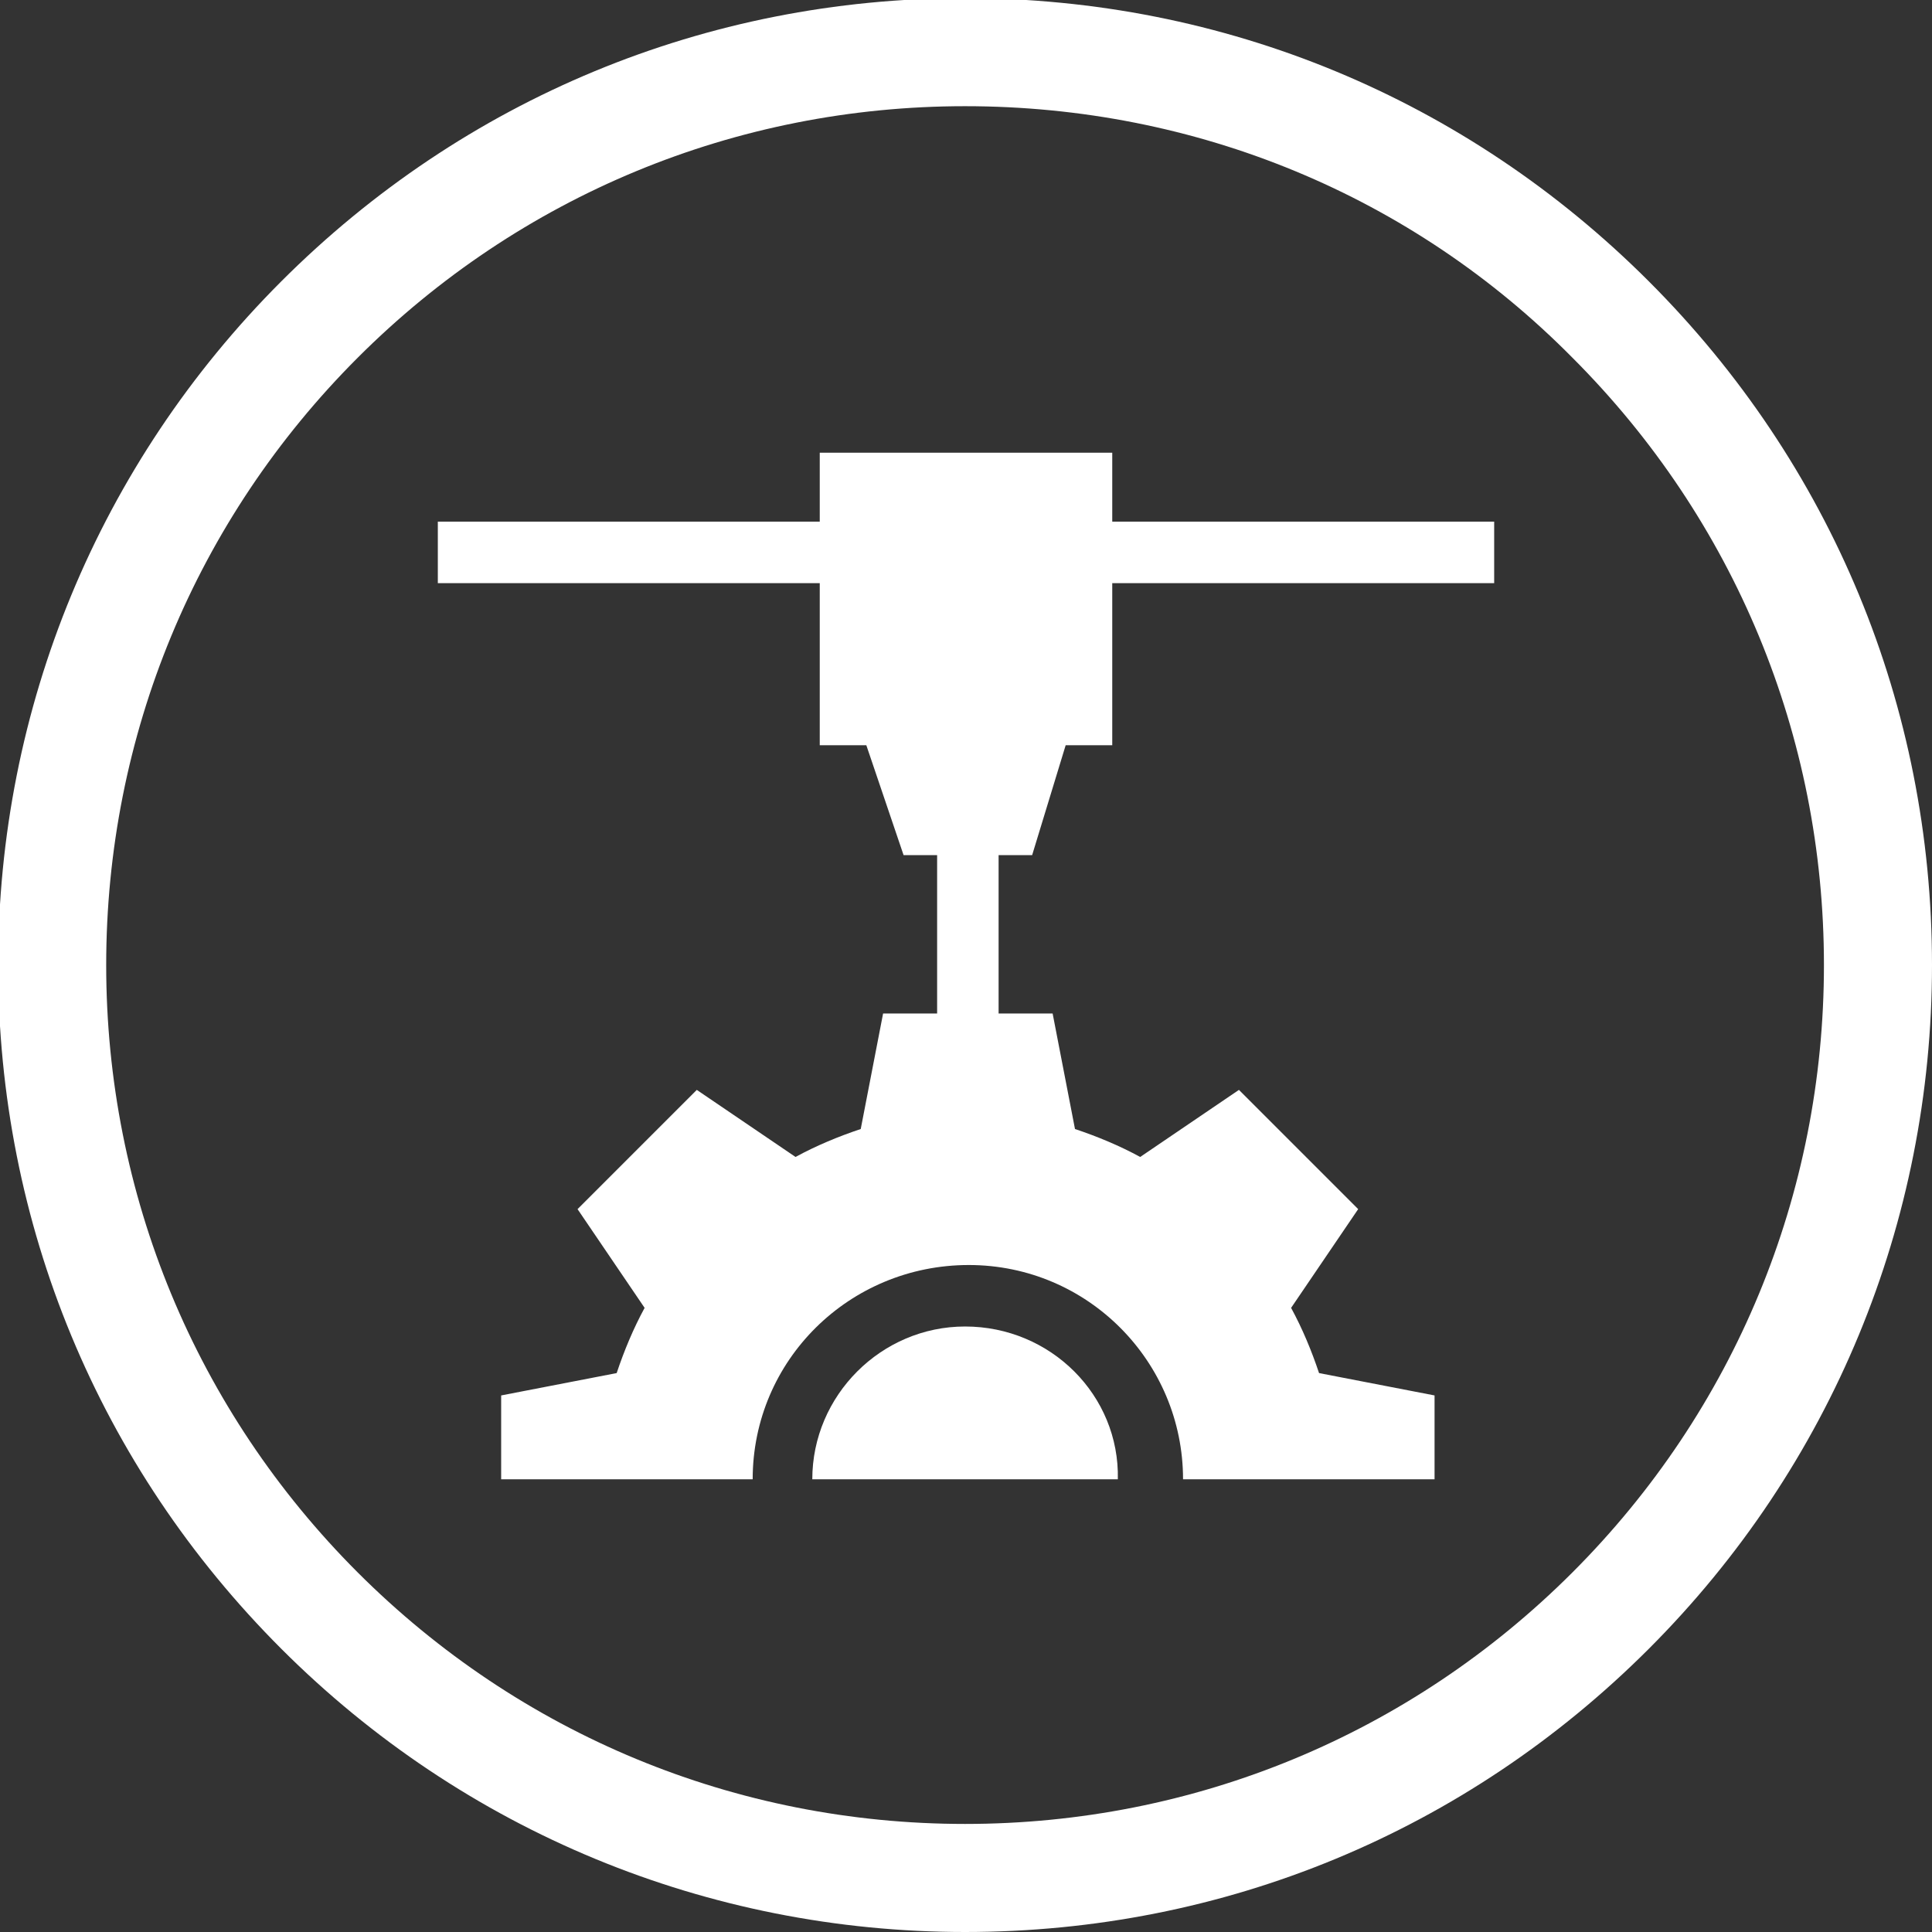 <?xml version="1.0" encoding="utf-8"?>
<!-- Generator: Adobe Illustrator 19.1.1, SVG Export Plug-In . SVG Version: 6.00 Build 0)  -->
<svg version="1.1" id="Warstwa_1" xmlns="http://www.w3.org/2000/svg" xmlns:xlink="http://www.w3.org/1999/xlink" x="0px" y="0px"
	 viewBox="-245 369.2 103.7 103.7" style="enable-background:new -245 369.2 103.7 103.7;" xml:space="preserve">
<rect x="-245" y="369.2" width="103.7" height="103.7" fill="#333333" stroke="none"/>
<style type="text/css">
	.st0{fill:#FFFFFF;}
</style>
<g>
	<path class="st0" d="M-193.2,472.9c-13.8,0-26.9-5.4-36.7-15.2c-9.8-9.8-15.2-22.8-15.2-36.7c0-13.8,5.4-26.9,15.2-36.7
		s22.8-15.2,36.7-15.2s26.9,5.4,36.7,15.2c9.8,9.8,15.2,22.8,15.2,36.7c0,13.8-5.4,26.9-15.2,36.7
		C-166.3,467.5-179.3,472.9-193.2,472.9z M-193.2,374.9c-12.3,0-23.9,4.8-32.6,13.5s-13.5,20.3-13.5,32.6c0,12.3,4.8,23.9,13.5,32.6
		c8.7,8.7,20.3,13.5,32.6,13.5s23.9-4.8,32.6-13.5c8.7-8.7,13.5-20.3,13.5-32.6c0-12.3-4.8-23.9-13.5-32.6
		C-169.2,379.7-180.8,374.9-193.2,374.9z"/>
</g>
<g>
	<g>
		<g>
			<g>
				<path class="st0" d="M-193.2,440.4c-4.5,0-8.2,3.7-8.2,8.2h16.4C-184.9,444.1-188.6,440.4-193.2,440.4z"/>
			</g>
		</g>
	</g>
	<g>
		<g>
			<g>
				<path class="st0" d="M-187.8,409.2h2.5v-8.7h20.5v-3.3h-20.5v-3.7H-201v3.7h-20.5v3.3h20.5v8.7h2.5l2,5.9h1.8v8.5h-2.9l-1.2,6.2
					c-1.2,0.4-2.4,0.9-3.5,1.5l-5.3-3.6l-6.4,6.4l3.6,5.3c-0.6,1.1-1.1,2.3-1.5,3.5l-6.2,1.2v4.5h13.5c0-6.4,5.2-11.5,11.6-11.5
					c6.4,0,11.5,5.2,11.5,11.5h13.5v-4.5l-6.2-1.2c-0.4-1.2-0.9-2.4-1.5-3.5l3.6-5.3l-6.4-6.4l-5.3,3.6c-1.1-0.6-2.3-1.1-3.5-1.5
					l-1.2-6.2h-2.9v-8.5h1.8l0,0L-187.8,409.2z"/>
			</g>
		</g>
	</g>
</g>
</svg>
